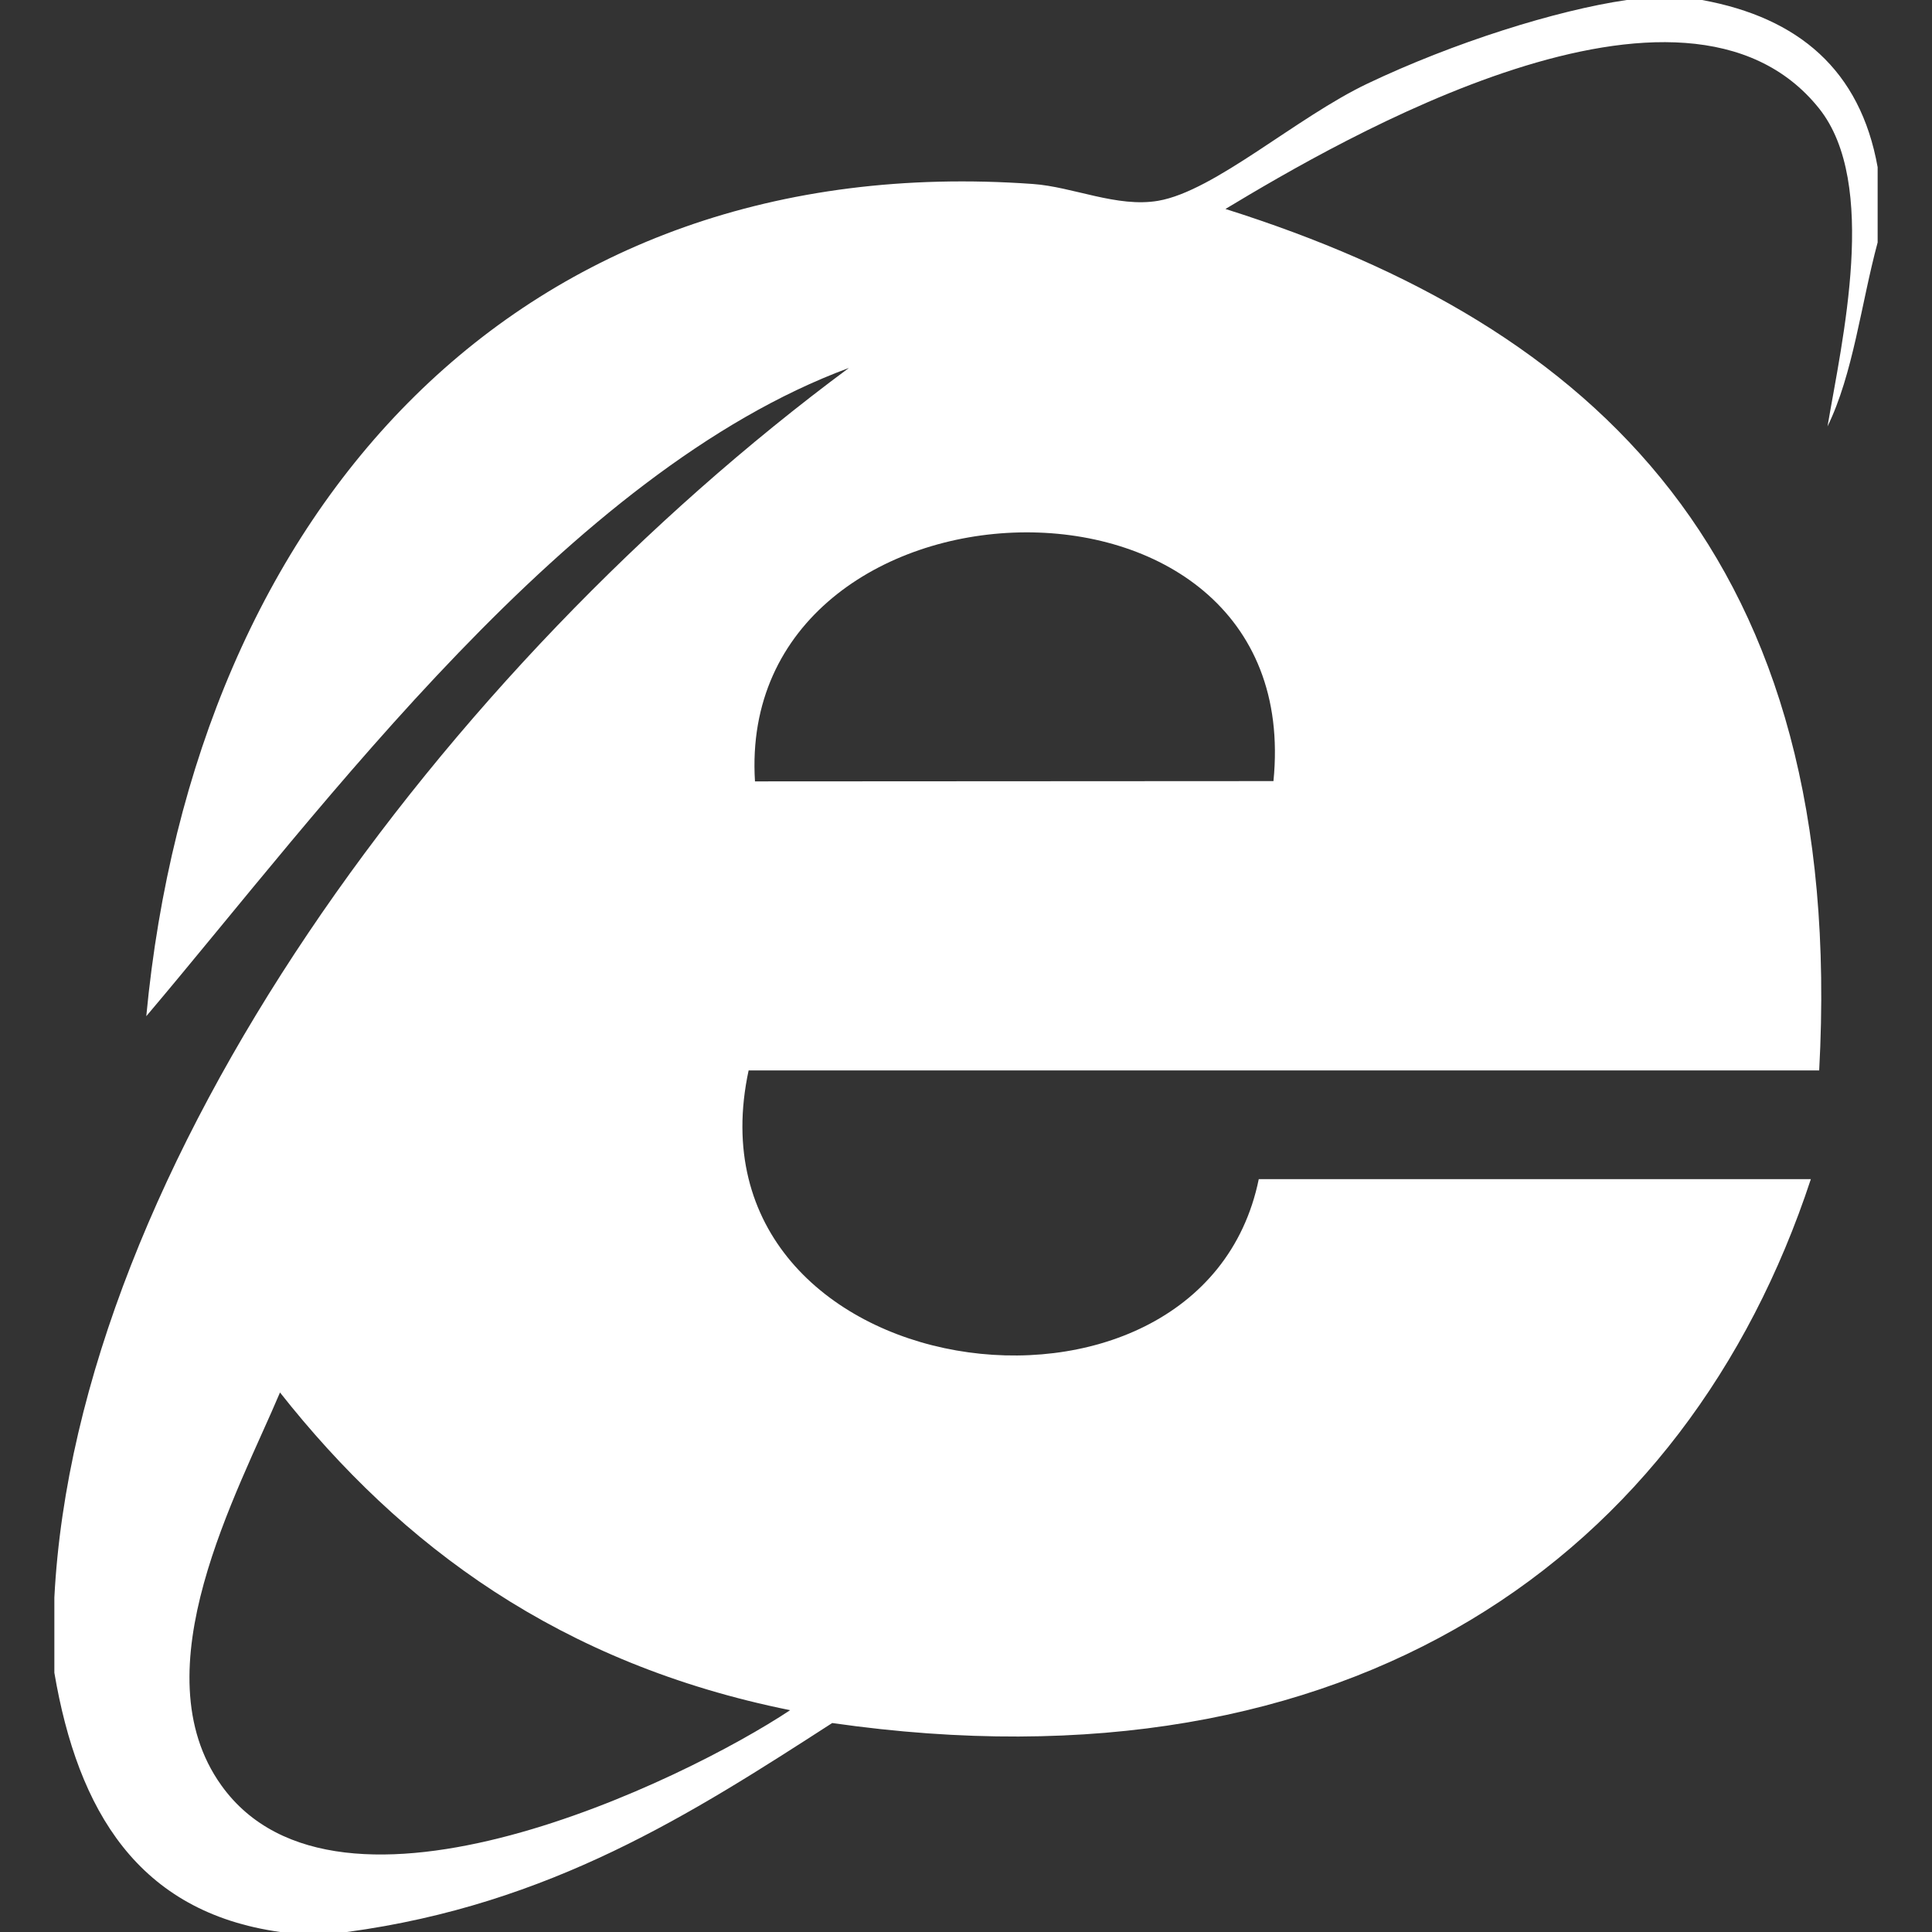 <?xml version="1.0" encoding="iso-8859-1"?>
<!-- Generator: Adobe Illustrator 18.1.1, SVG Export Plug-In . SVG Version: 6.00 Build 0)  -->
<svg xmlns="http://www.w3.org/2000/svg" xmlns:xlink="http://www.w3.org/1999/xlink" version="1.1" id="Capa_1" x="0px" y="0px" viewBox="0 0 13.683 13.683" style="enable-background:new 0 0 13.683 13.683;" xml:space="preserve" width="512px" height="512px">
<rect x="0" y="0" width="13.683" height="13.683" fill="#333333" stroke="none"/>
<g>
	<path d="M12.054,0c-0.178,0-0.355,0-0.533,0c-0.5,0.073-1.227,0.302-1.836,0.592   c-0.506,0.241-1.082,0.761-1.482,0.83c-0.291,0.05-0.604-0.099-0.888-0.119c-3.636-0.26-5.938,2.295-6.279,5.894   c1.25-1.476,2.987-3.855,4.976-4.591c-2.868,2.126-5.469,5.647-5.627,8.708c0,0.178,0,0.355,0,0.533   c0.167,0.979,0.594,1.695,1.599,1.836c0.158,0,0.316,0,0.474,0c1.443-0.195,2.441-0.838,3.436-1.48   c3.687,0.529,6.054-1.188,6.931-3.852c-1.303,0-2.607,0-3.91,0c-0.41,2.002-4.099,1.49-3.613-0.77c2.527,0,5.054,0,7.582,0   c0.197-3.634-1.594-5.277-4.205-6.101c0.813-0.49,3.246-1.913,4.205-0.711c0.422,0.53,0.162,1.643,0.059,2.251   c0.182-0.372,0.238-0.869,0.355-1.303c0-0.178,0-0.355,0-0.533C13.175,0.496,12.738,0.125,12.054,0z M5.596,12.112   c-0.743,0.494-3.199,1.691-4.028,0.533c-0.585-0.816,0.115-2.072,0.415-2.783C2.845,10.954,3.97,11.784,5.596,12.112z M9.019,5.532   L5.347,5.534C5.205,3.266,9.261,3.101,9.019,5.532z" fill="#FFFFFF"/>
</g>
<g>
</g>
<g>
</g>
<g>
</g>
<g>
</g>
<g>
</g>
<g>
</g>
<g>
</g>
<g>
</g>
<g>
</g>
<g>
</g>
<g>
</g>
<g>
</g>
<g>
</g>
<g>
</g>
<g>
</g>
</svg>
